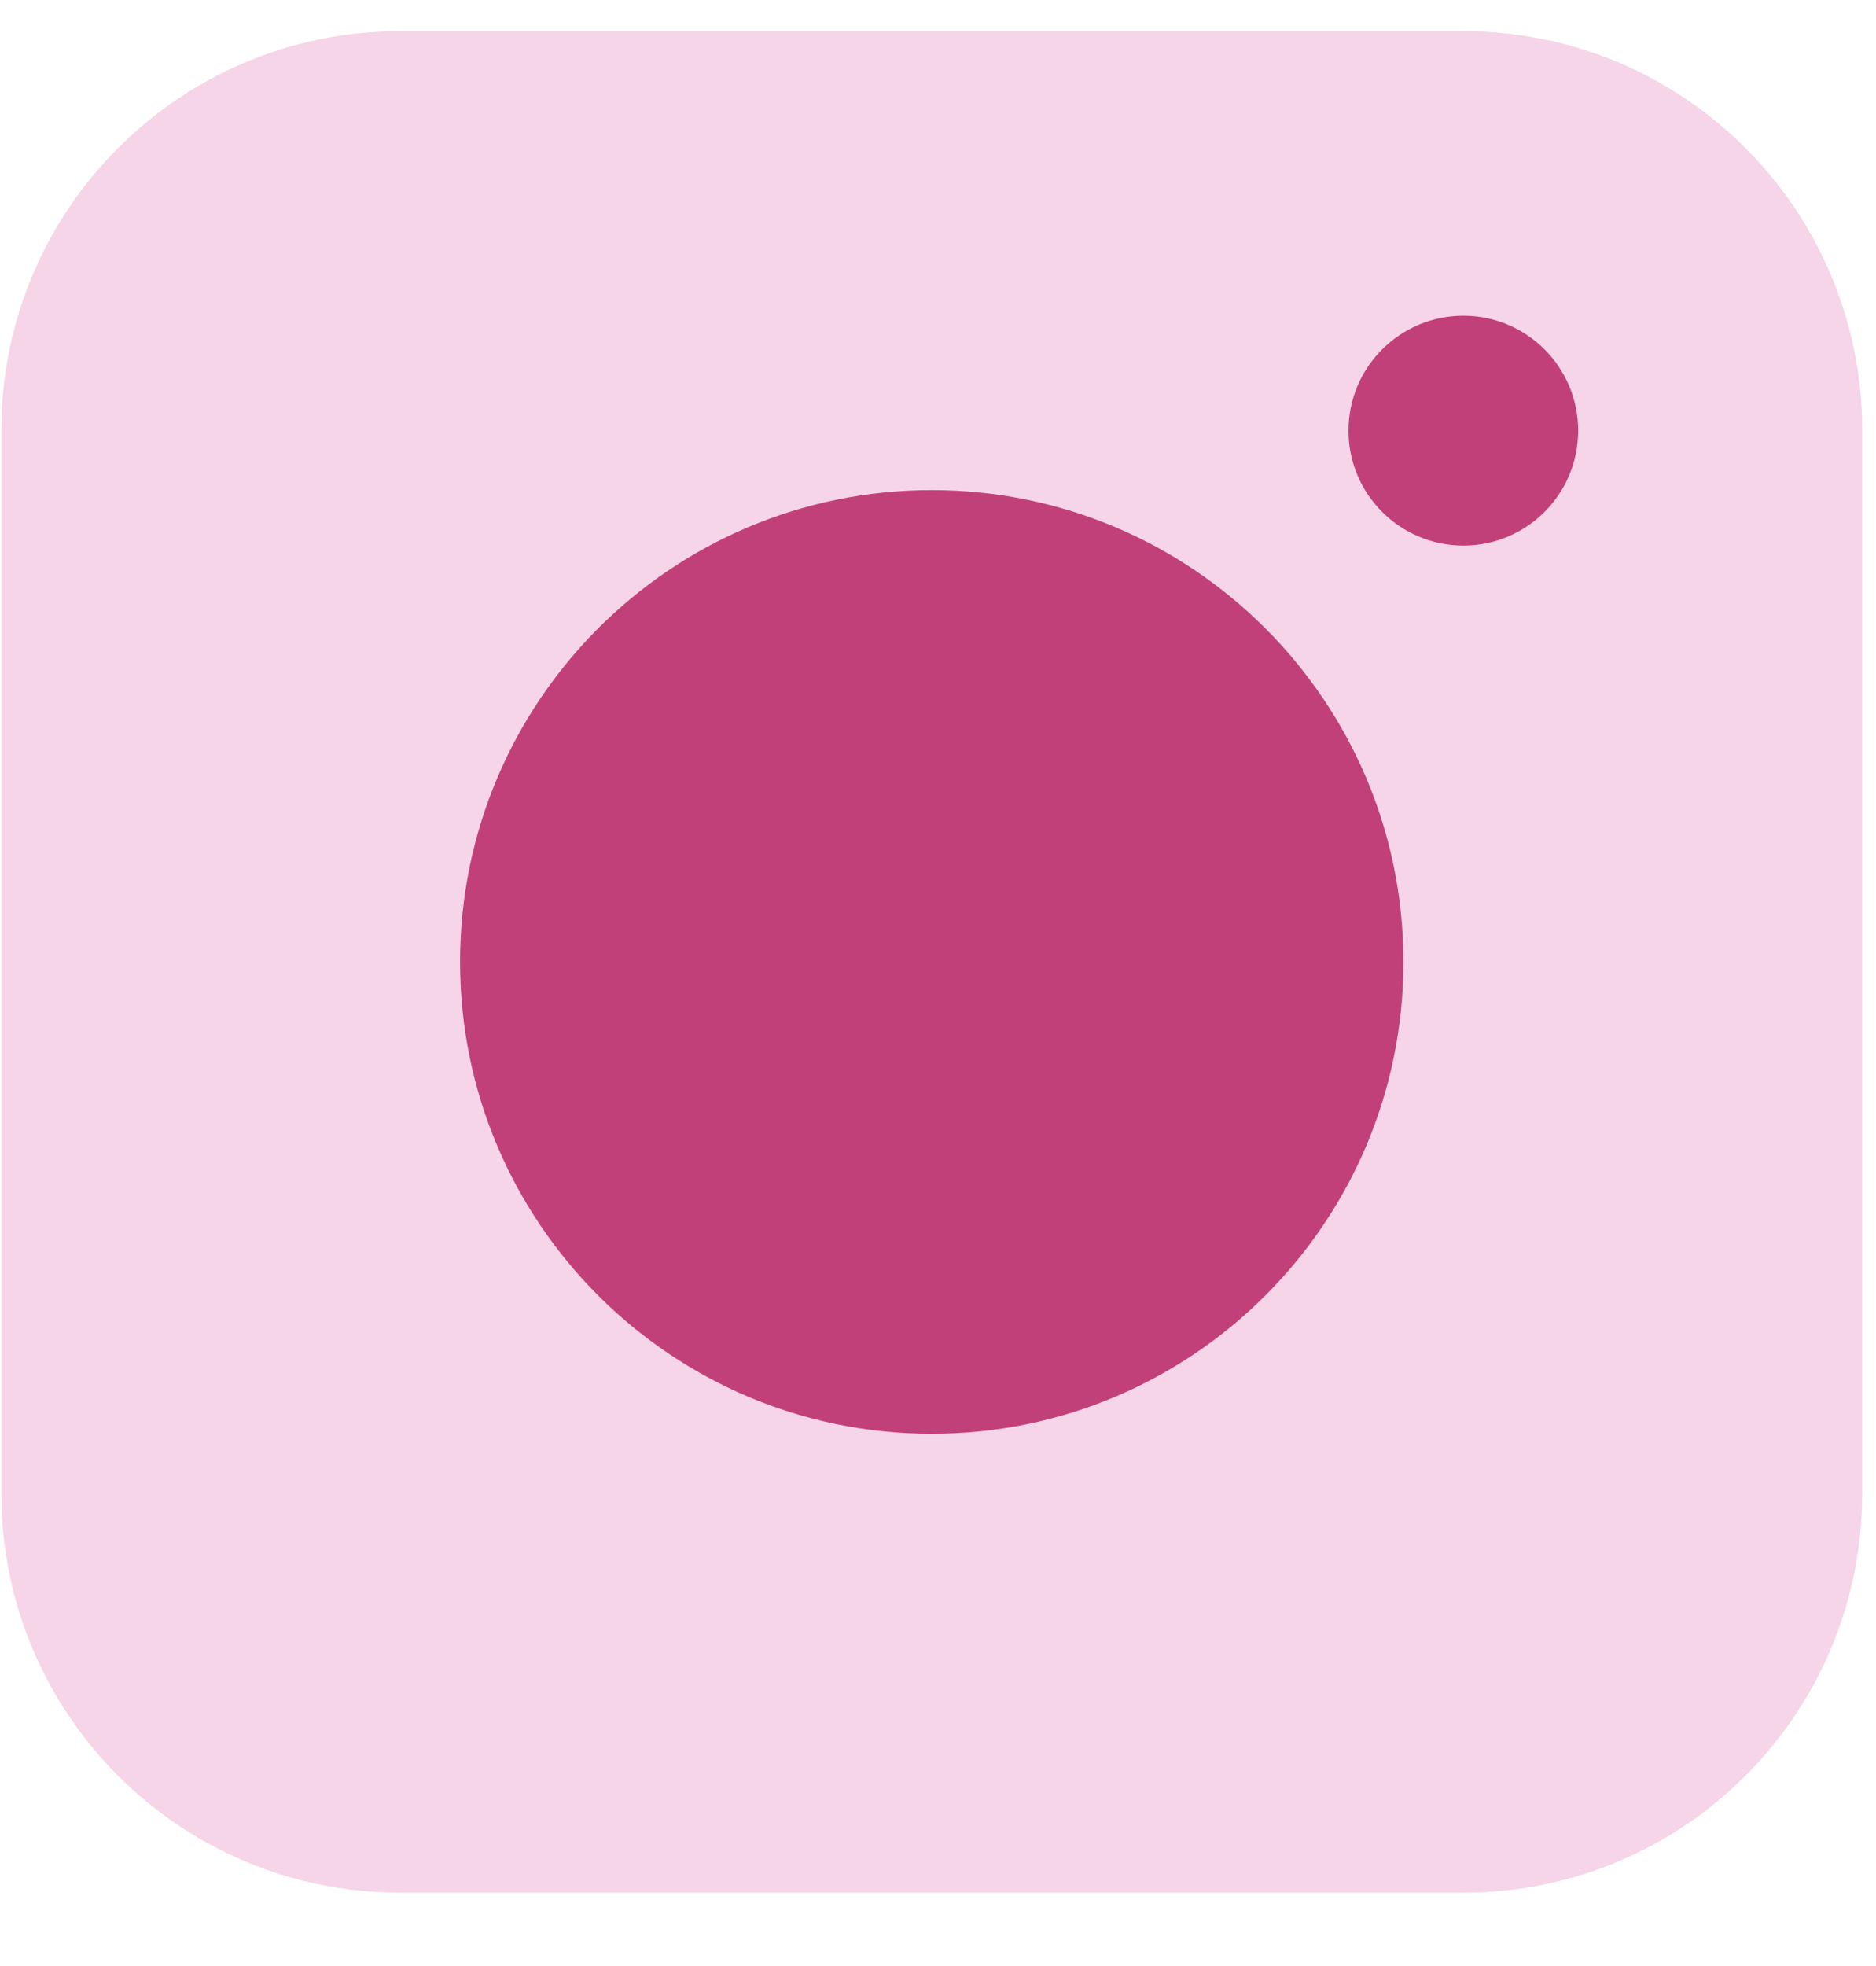<svg width="21" height="22" viewBox="0 0 21 22" fill="none" xmlns="http://www.w3.org/2000/svg">
<path d="M0.015 4.812C0.015 2.347 2.013 0.349 4.479 0.349H16.382C18.847 0.349 20.845 2.347 20.845 4.812V16.715C20.845 19.18 18.847 21.179 16.382 21.179H4.479C2.013 21.179 0.015 19.18 0.015 16.715V4.812Z" fill="#F5D5E7"/>
<path d="M17.468 4.747C17.468 5.346 16.983 5.832 16.384 5.832C15.785 5.832 15.299 5.346 15.299 4.747C15.299 4.149 15.785 3.663 16.384 3.663C16.983 3.663 17.468 4.149 17.468 4.747Z" fill="#C24079"/>
<path fill-rule="evenodd" clip-rule="evenodd" d="M16.381 6.105C17.091 6.105 17.666 5.529 17.666 4.819C17.666 4.109 17.091 3.533 16.381 3.533C15.671 3.533 15.095 4.109 15.095 4.819C15.095 5.529 15.671 6.105 16.381 6.105ZM5.15 10.764C5.15 7.848 7.514 5.484 10.43 5.484C13.346 5.484 15.71 7.848 15.71 10.764C15.71 13.68 13.346 16.044 10.43 16.044C7.514 16.044 5.15 13.68 5.15 10.764Z" fill="#C24079"/>
</svg>

